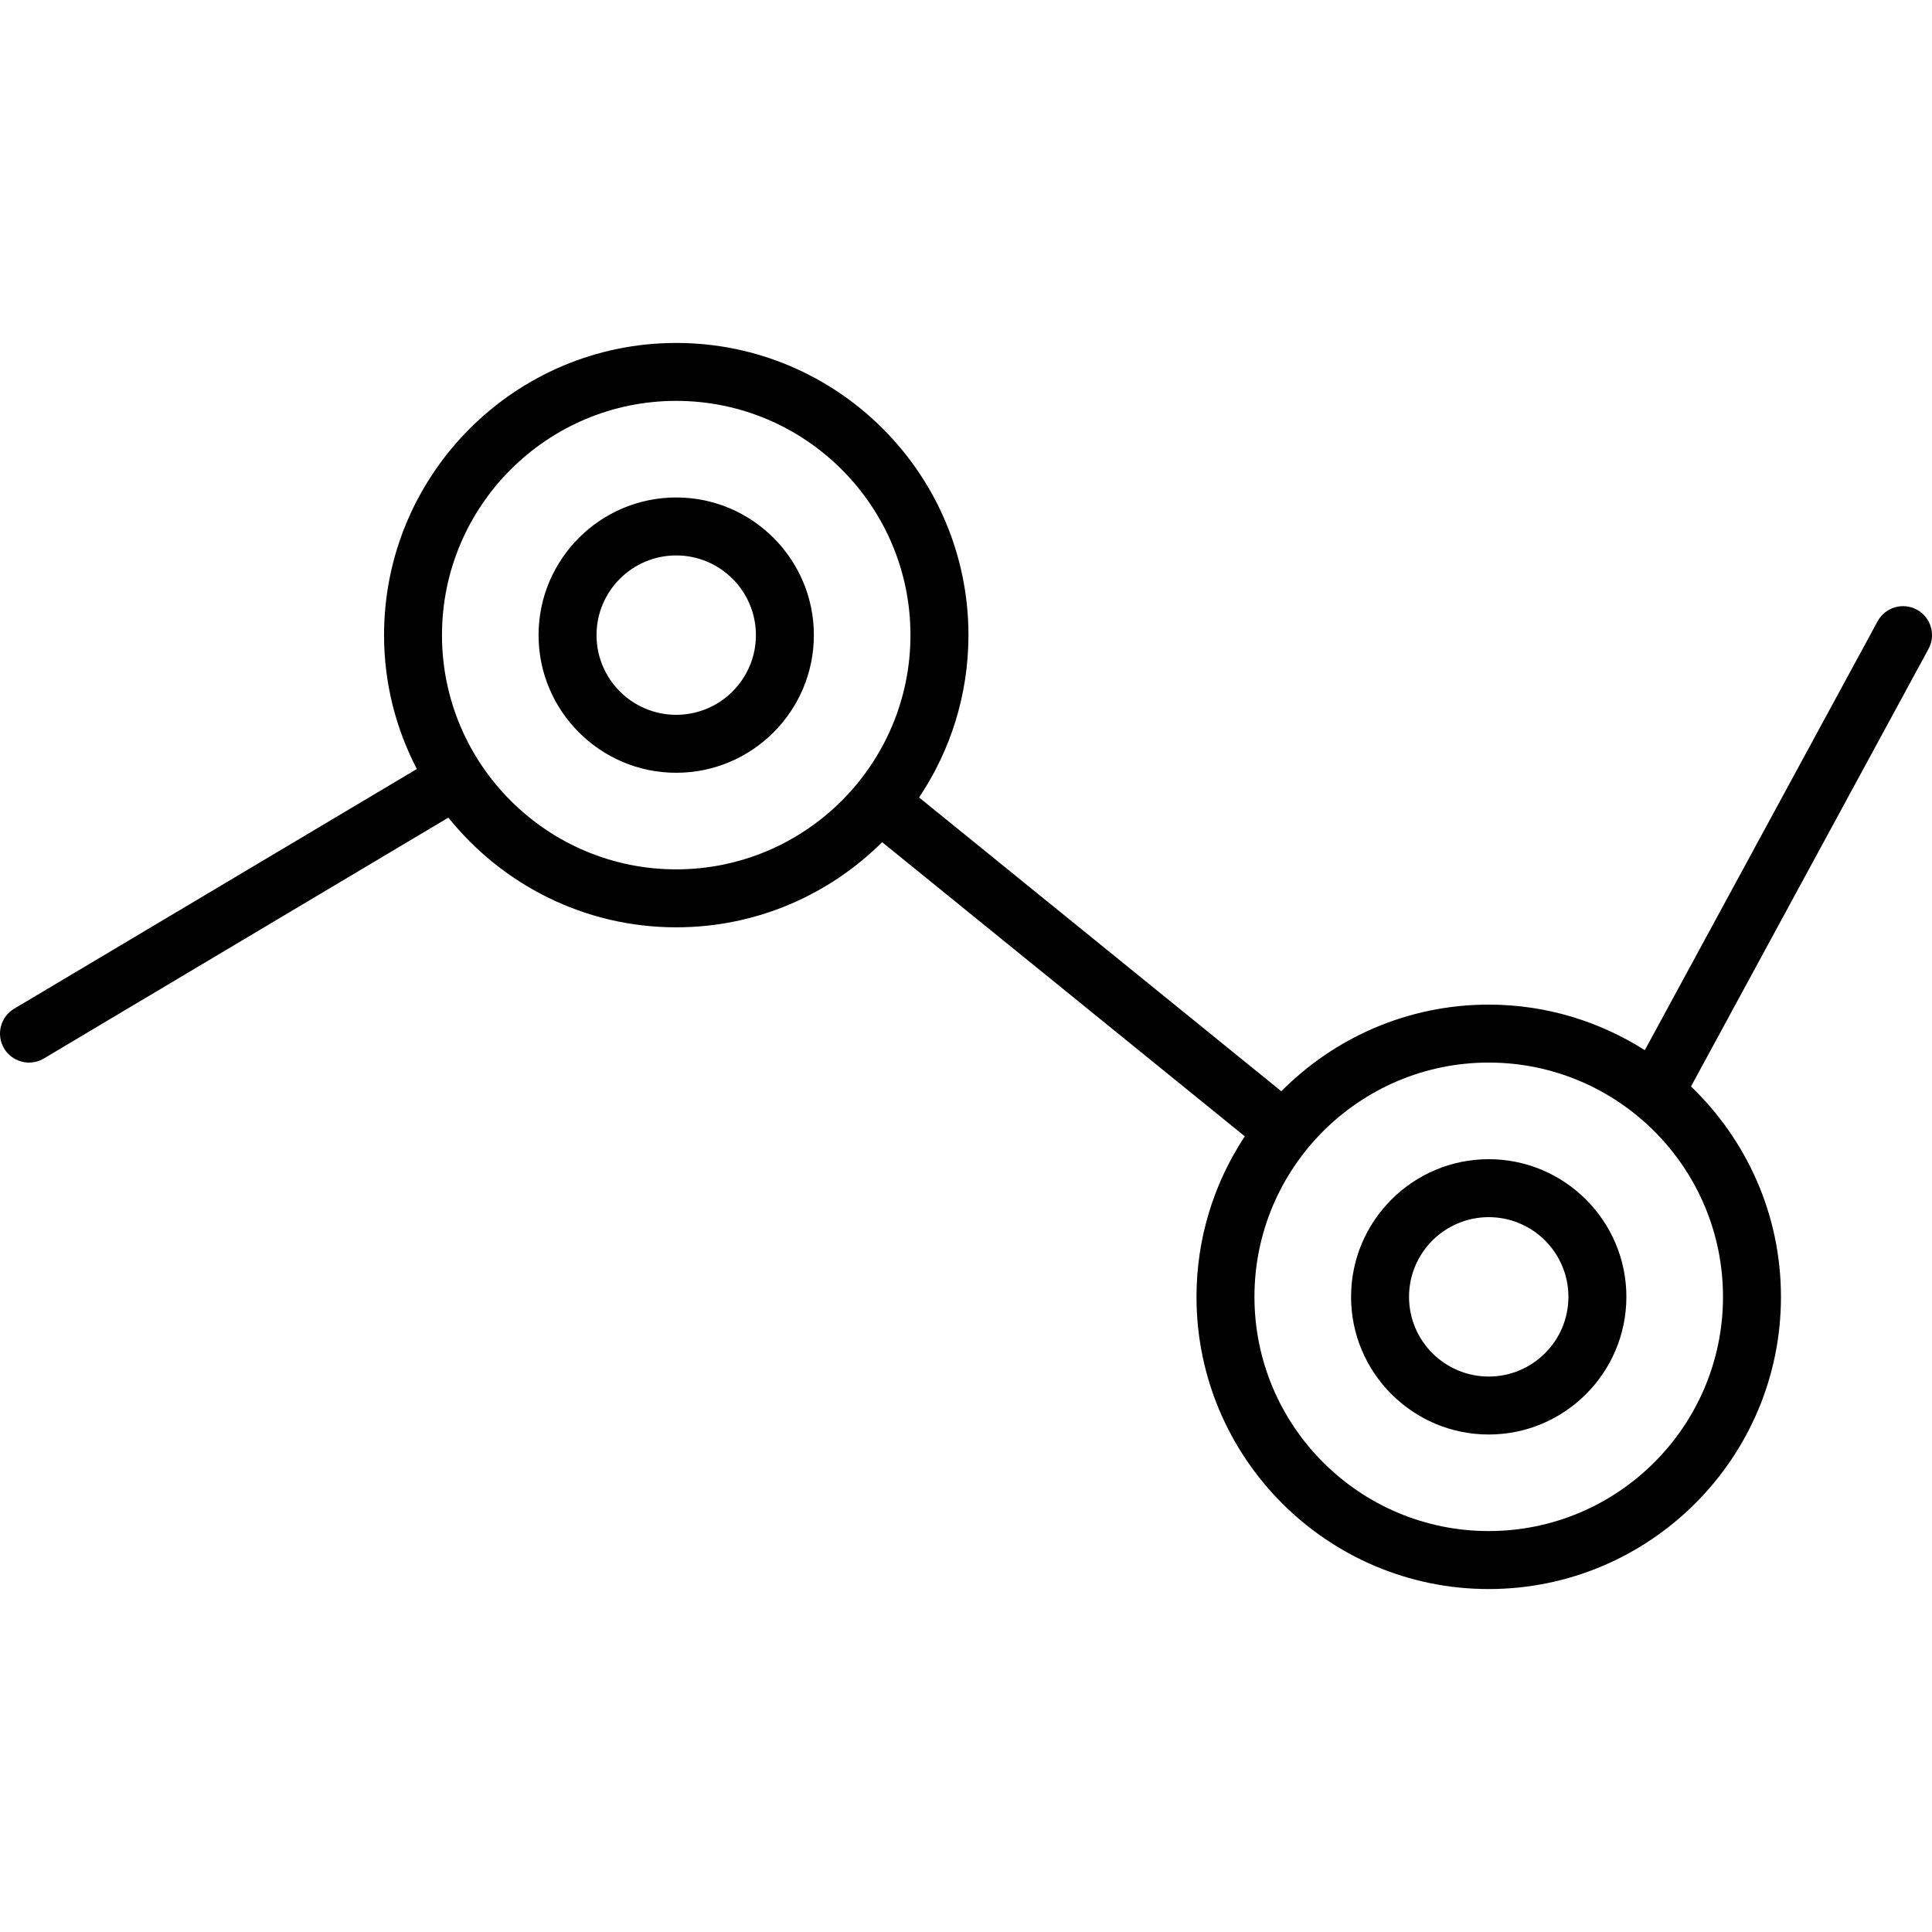 <?xml version="1.0" encoding="iso-8859-1"?>
<!-- Uploaded to: SVG Repo, www.svgrepo.com, Generator: SVG Repo Mixer Tools -->
<!DOCTYPE svg PUBLIC "-//W3C//DTD SVG 1.1//EN" "http://www.w3.org/Graphics/SVG/1.1/DTD/svg11.dtd">
<svg fill="#000000" version="1.1" id="Capa_1" xmlns="http://www.w3.org/2000/svg" xmlns:xlink="http://www.w3.org/1999/xlink" 
	 width="800px" height="800px" viewBox="0 0 66.667 66.667"
	 xml:space="preserve">
<g>
	<g>
		<path d="M23.334,26.666c2.619,0,4.75-2.131,4.75-4.75s-2.131-4.75-4.75-4.75s-4.75,2.131-4.75,4.75S20.715,26.666,23.334,26.666z
			 M23.334,19.166c1.517,0,2.75,1.233,2.75,2.75s-1.233,2.75-2.75,2.75s-2.75-1.233-2.75-2.75S21.817,19.166,23.334,19.166z"/>
		<path d="M51.371,49.5c2.618,0,4.75-2.131,4.75-4.75S53.989,40,51.371,40c-2.619,0-4.75,2.131-4.75,4.75S48.751,49.5,51.371,49.5z
			 M51.371,42c1.517,0,2.75,1.232,2.75,2.75s-1.233,2.75-2.75,2.75c-1.518,0-2.75-1.232-2.75-2.75S49.854,42,51.371,42z"/>
		<path d="M1.002,36.666c0.174,0,0.351-0.045,0.511-0.141l13.959-8.312c1.85,2.304,4.685,3.786,7.862,3.786
			c2.771,0,5.282-1.124,7.106-2.938l12.514,10.15c-1.052,1.592-1.667,3.494-1.667,5.539c0,5.561,4.522,10.083,10.084,10.083
			c5.561,0,10.084-4.522,10.084-10.083c0-2.852-1.194-5.424-3.104-7.26l8.195-15.097c0.264-0.485,0.084-1.092-0.401-1.356
			c-0.487-0.262-1.092-0.084-1.355,0.402l-8.033,14.799c-1.562-0.99-3.404-1.572-5.385-1.572c-2.798,0-5.329,1.146-7.158,2.99
			l-12.5-10.138c1.075-1.604,1.704-3.53,1.704-5.601c0-5.56-4.523-10.083-10.083-10.083s-10.083,4.523-10.083,10.083
			c0,1.665,0.412,3.233,1.131,4.619L0.489,34.807c-0.475,0.283-0.63,0.896-0.348,1.371C0.329,36.492,0.661,36.666,1.002,36.666z
			 M51.371,36.666c4.458,0,8.084,3.626,8.084,8.083s-3.626,8.083-8.084,8.083s-8.084-3.626-8.084-8.083S46.913,36.666,51.371,36.666
			z M23.334,13.833c4.457,0,8.083,3.626,8.083,8.083s-3.626,8.083-8.083,8.083s-8.083-3.626-8.083-8.083
			S18.877,13.833,23.334,13.833z"/>
	</g>
</g>
</svg>